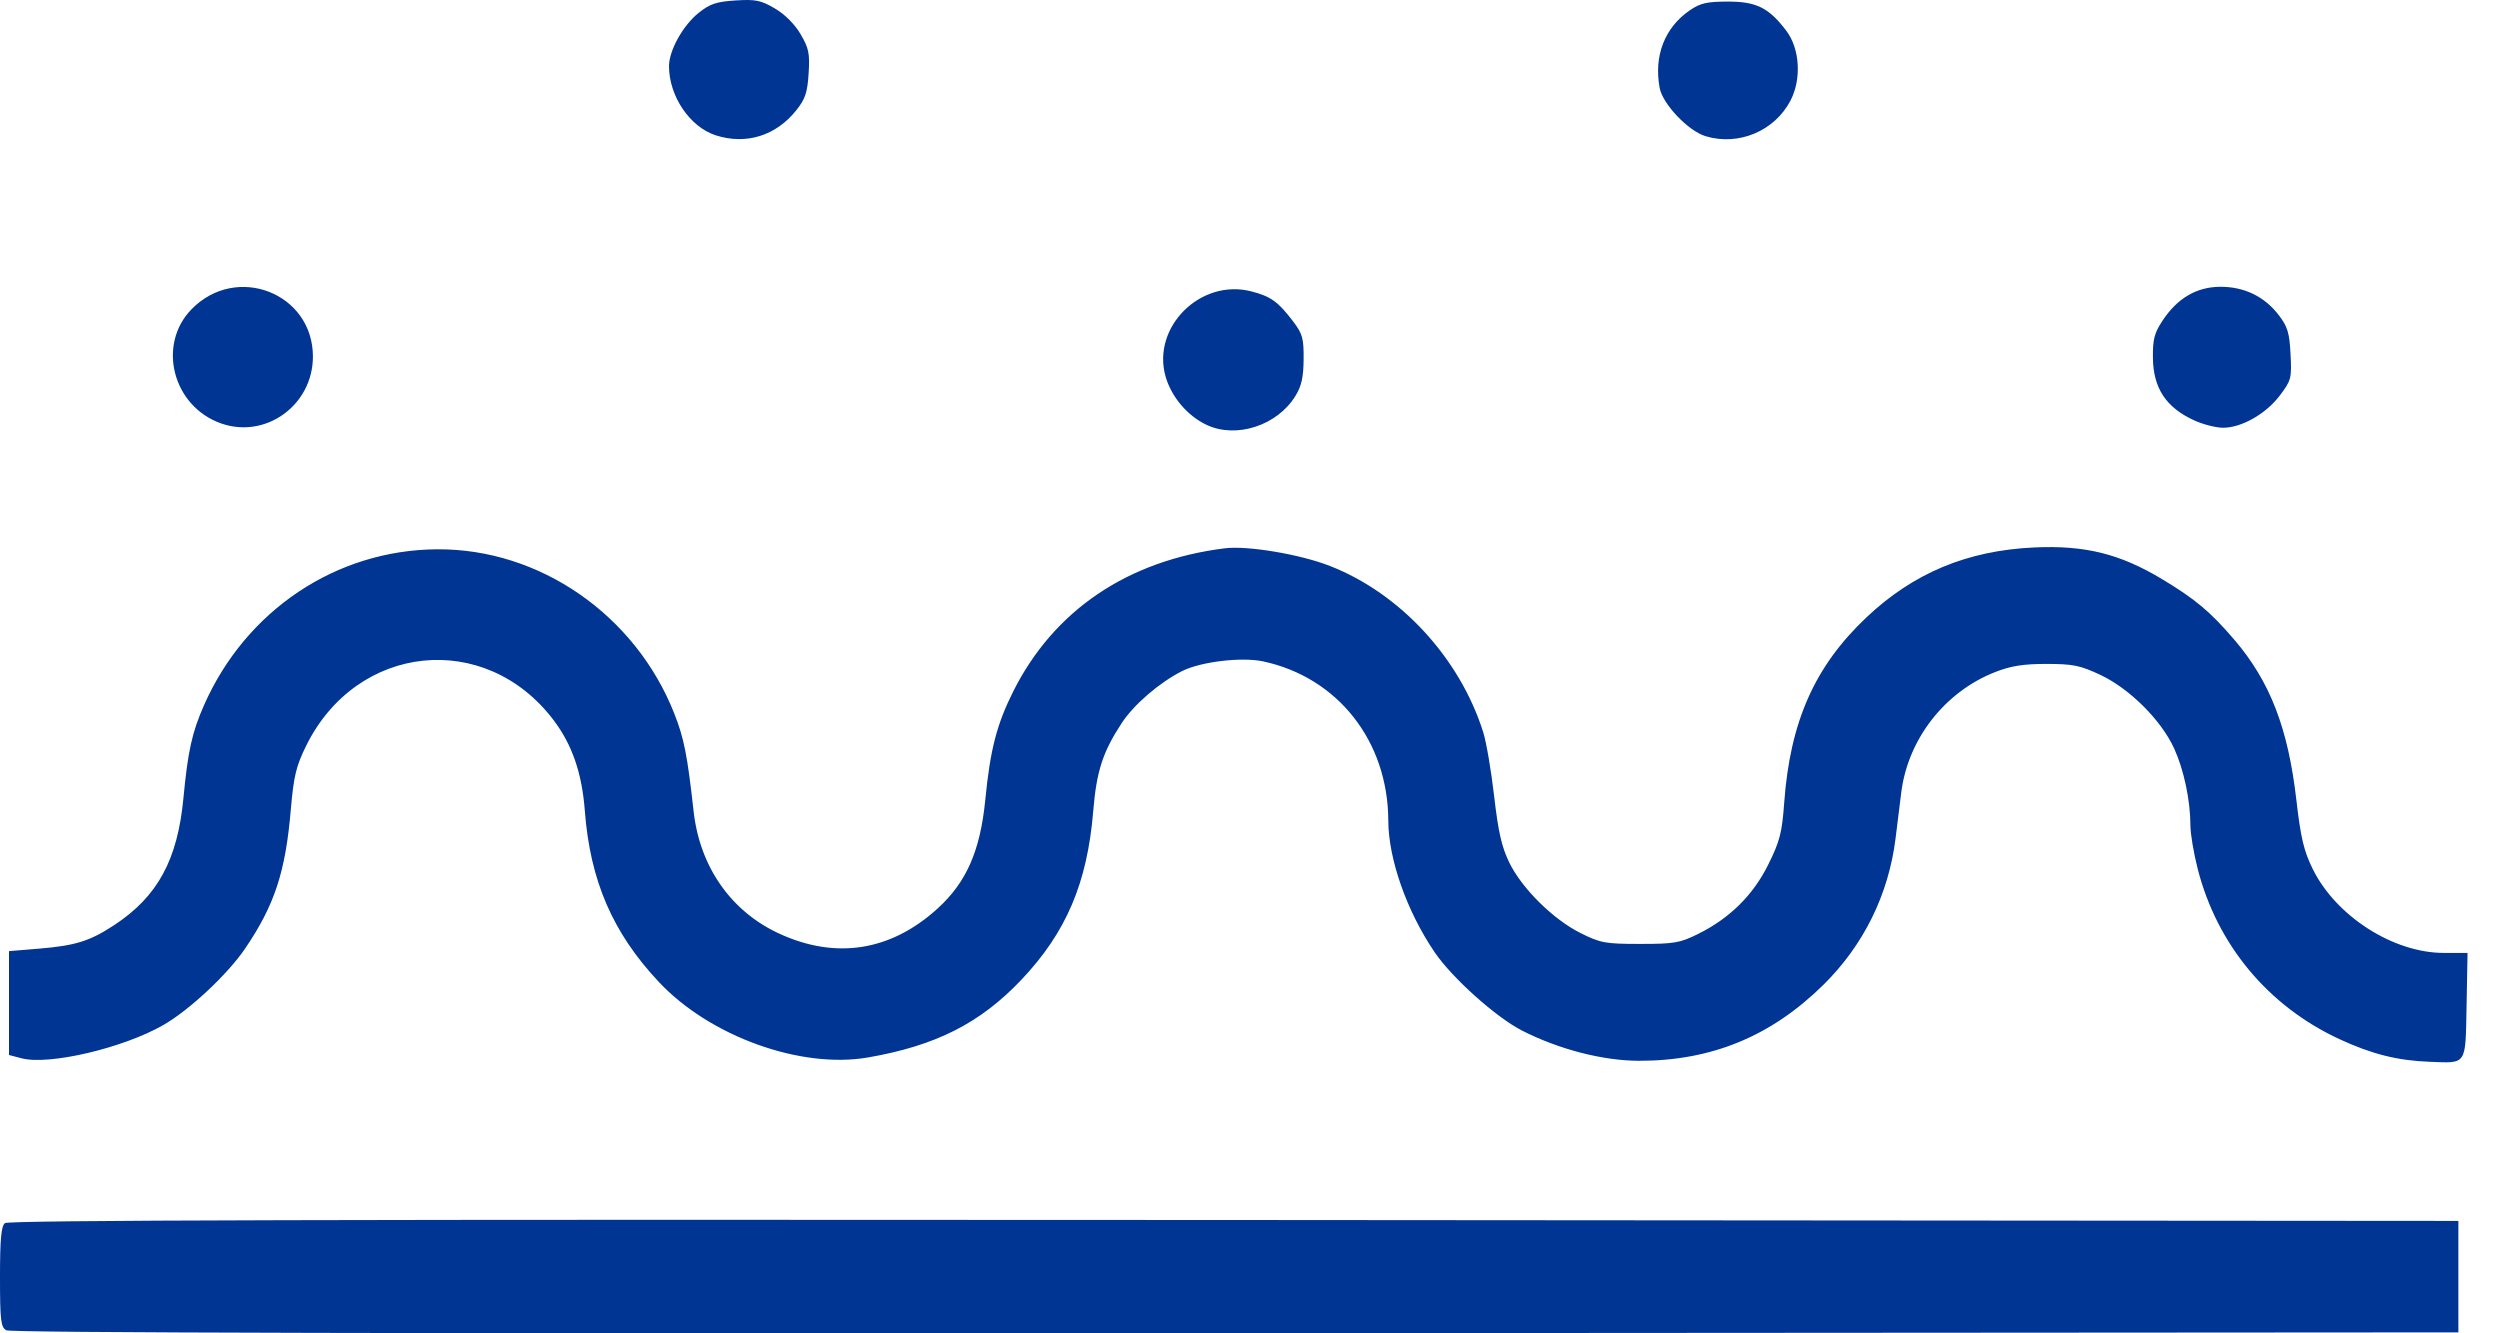 <svg width="60" height="32" viewBox="0 0 60 32" fill="none" xmlns="http://www.w3.org/2000/svg">
<path fill-rule="evenodd" clip-rule="evenodd" d="M0.151 31.927C0.019 31.85 0 31.692 0 30.646C0 29.747 0.029 29.428 0.117 29.355C0.203 29.284 7.967 29.264 29.617 29.28L59.001 29.302V30.64V31.977L29.652 31.997C9.822 32.009 0.253 31.987 0.151 31.927ZM58.31 25.483C57.541 25.454 56.924 25.299 56.152 24.942C54.437 24.149 53.21 22.676 52.744 20.85C52.648 20.474 52.57 20.008 52.57 19.814C52.569 19.212 52.414 18.477 52.181 17.966C51.872 17.287 51.114 16.53 50.412 16.199C49.923 15.969 49.756 15.935 49.117 15.934C48.561 15.934 48.264 15.981 47.887 16.128C46.673 16.603 45.786 17.742 45.629 19.029C45.599 19.267 45.539 19.759 45.493 20.124C45.327 21.465 44.727 22.683 43.765 23.632C42.513 24.869 41.074 25.462 39.336 25.459C38.471 25.457 37.424 25.188 36.537 24.738C35.911 24.421 34.852 23.473 34.431 22.853C33.762 21.869 33.322 20.618 33.319 19.693C33.312 17.788 32.108 16.258 30.314 15.873C29.8 15.763 28.816 15.881 28.37 16.106C27.823 16.383 27.21 16.911 26.917 17.36C26.465 18.052 26.317 18.509 26.238 19.461C26.096 21.188 25.592 22.372 24.52 23.507C23.527 24.557 22.457 25.099 20.825 25.38C19.214 25.657 17.039 24.872 15.816 23.571C14.703 22.387 14.163 21.138 14.035 19.449C13.967 18.556 13.732 17.873 13.288 17.286C11.651 15.117 8.56 15.437 7.347 17.9C7.105 18.392 7.049 18.627 6.979 19.436C6.851 20.931 6.589 21.725 5.883 22.765C5.463 23.384 4.54 24.247 3.918 24.602C2.952 25.155 1.175 25.572 0.518 25.399L0.216 25.32V24.073V22.827L0.932 22.768C1.811 22.695 2.157 22.587 2.742 22.202C3.785 21.515 4.263 20.636 4.403 19.148C4.509 18.029 4.609 17.576 4.895 16.928C5.899 14.649 8.063 13.2 10.488 13.183C12.949 13.165 15.248 14.756 16.182 17.123C16.416 17.716 16.497 18.122 16.647 19.474C16.795 20.799 17.54 21.868 18.689 22.401C20.056 23.036 21.379 22.828 22.504 21.803C23.197 21.171 23.526 20.419 23.647 19.195C23.764 17.997 23.922 17.384 24.316 16.597C25.291 14.649 27.061 13.451 29.397 13.159C29.944 13.091 31.204 13.303 31.921 13.584C33.605 14.244 35.028 15.784 35.594 17.562C35.67 17.799 35.789 18.494 35.859 19.105C35.958 19.964 36.04 20.326 36.223 20.702C36.527 21.325 37.279 22.068 37.938 22.396C38.414 22.633 38.53 22.654 39.363 22.654C40.175 22.655 40.319 22.63 40.744 22.42C41.511 22.042 42.075 21.485 42.44 20.746C42.717 20.187 42.769 19.984 42.821 19.262C42.963 17.319 43.554 15.988 44.797 14.815C45.925 13.751 47.211 13.215 48.815 13.139C50.034 13.082 50.876 13.29 51.886 13.897C52.687 14.379 53.046 14.679 53.62 15.349C54.48 16.353 54.914 17.472 55.113 19.201C55.218 20.11 55.292 20.423 55.505 20.855C56.063 21.989 57.439 22.87 58.652 22.87H59.221L59.198 24.134C59.17 25.584 59.214 25.518 58.31 25.483ZM28.96 10.198C28.498 9.981 28.11 9.522 27.972 9.03C27.641 7.846 28.815 6.682 30.027 6.992C30.499 7.113 30.674 7.239 31.035 7.714C31.261 8.012 31.291 8.121 31.287 8.621C31.284 9.052 31.237 9.264 31.09 9.503C30.655 10.212 29.673 10.533 28.96 10.198ZM5.309 10.163C4.147 9.757 3.763 8.279 4.596 7.423C5.673 6.317 7.51 7.033 7.51 8.558C7.51 9.718 6.384 10.539 5.309 10.163ZM52.665 10.091C51.988 9.784 51.678 9.317 51.67 8.591C51.665 8.143 51.703 7.994 51.902 7.694C52.256 7.158 52.715 6.888 53.279 6.883C53.857 6.878 54.348 7.115 54.691 7.564C54.903 7.841 54.948 7.99 54.973 8.502C55.003 9.08 54.99 9.129 54.714 9.494C54.38 9.936 53.793 10.268 53.35 10.266C53.182 10.265 52.874 10.186 52.665 10.091ZM17.182 3.249C16.558 3.05 16.058 2.312 16.056 1.589C16.056 1.211 16.392 0.608 16.771 0.306C17.04 0.092 17.196 0.04 17.653 0.011C18.134 -0.02 18.26 0.006 18.597 0.203C18.838 0.344 19.073 0.58 19.214 0.82C19.412 1.158 19.438 1.283 19.407 1.764C19.378 2.221 19.326 2.377 19.111 2.646C18.626 3.257 17.909 3.481 17.182 3.249ZM40.932 3.268C40.517 3.142 39.905 2.498 39.832 2.112C39.688 1.341 39.952 0.661 40.557 0.246C40.808 0.075 40.968 0.038 41.471 0.038C42.153 0.038 42.451 0.186 42.867 0.732C43.196 1.163 43.242 1.891 42.973 2.411C42.593 3.145 41.725 3.509 40.932 3.268Z" fill="#003594"/>
</svg>
